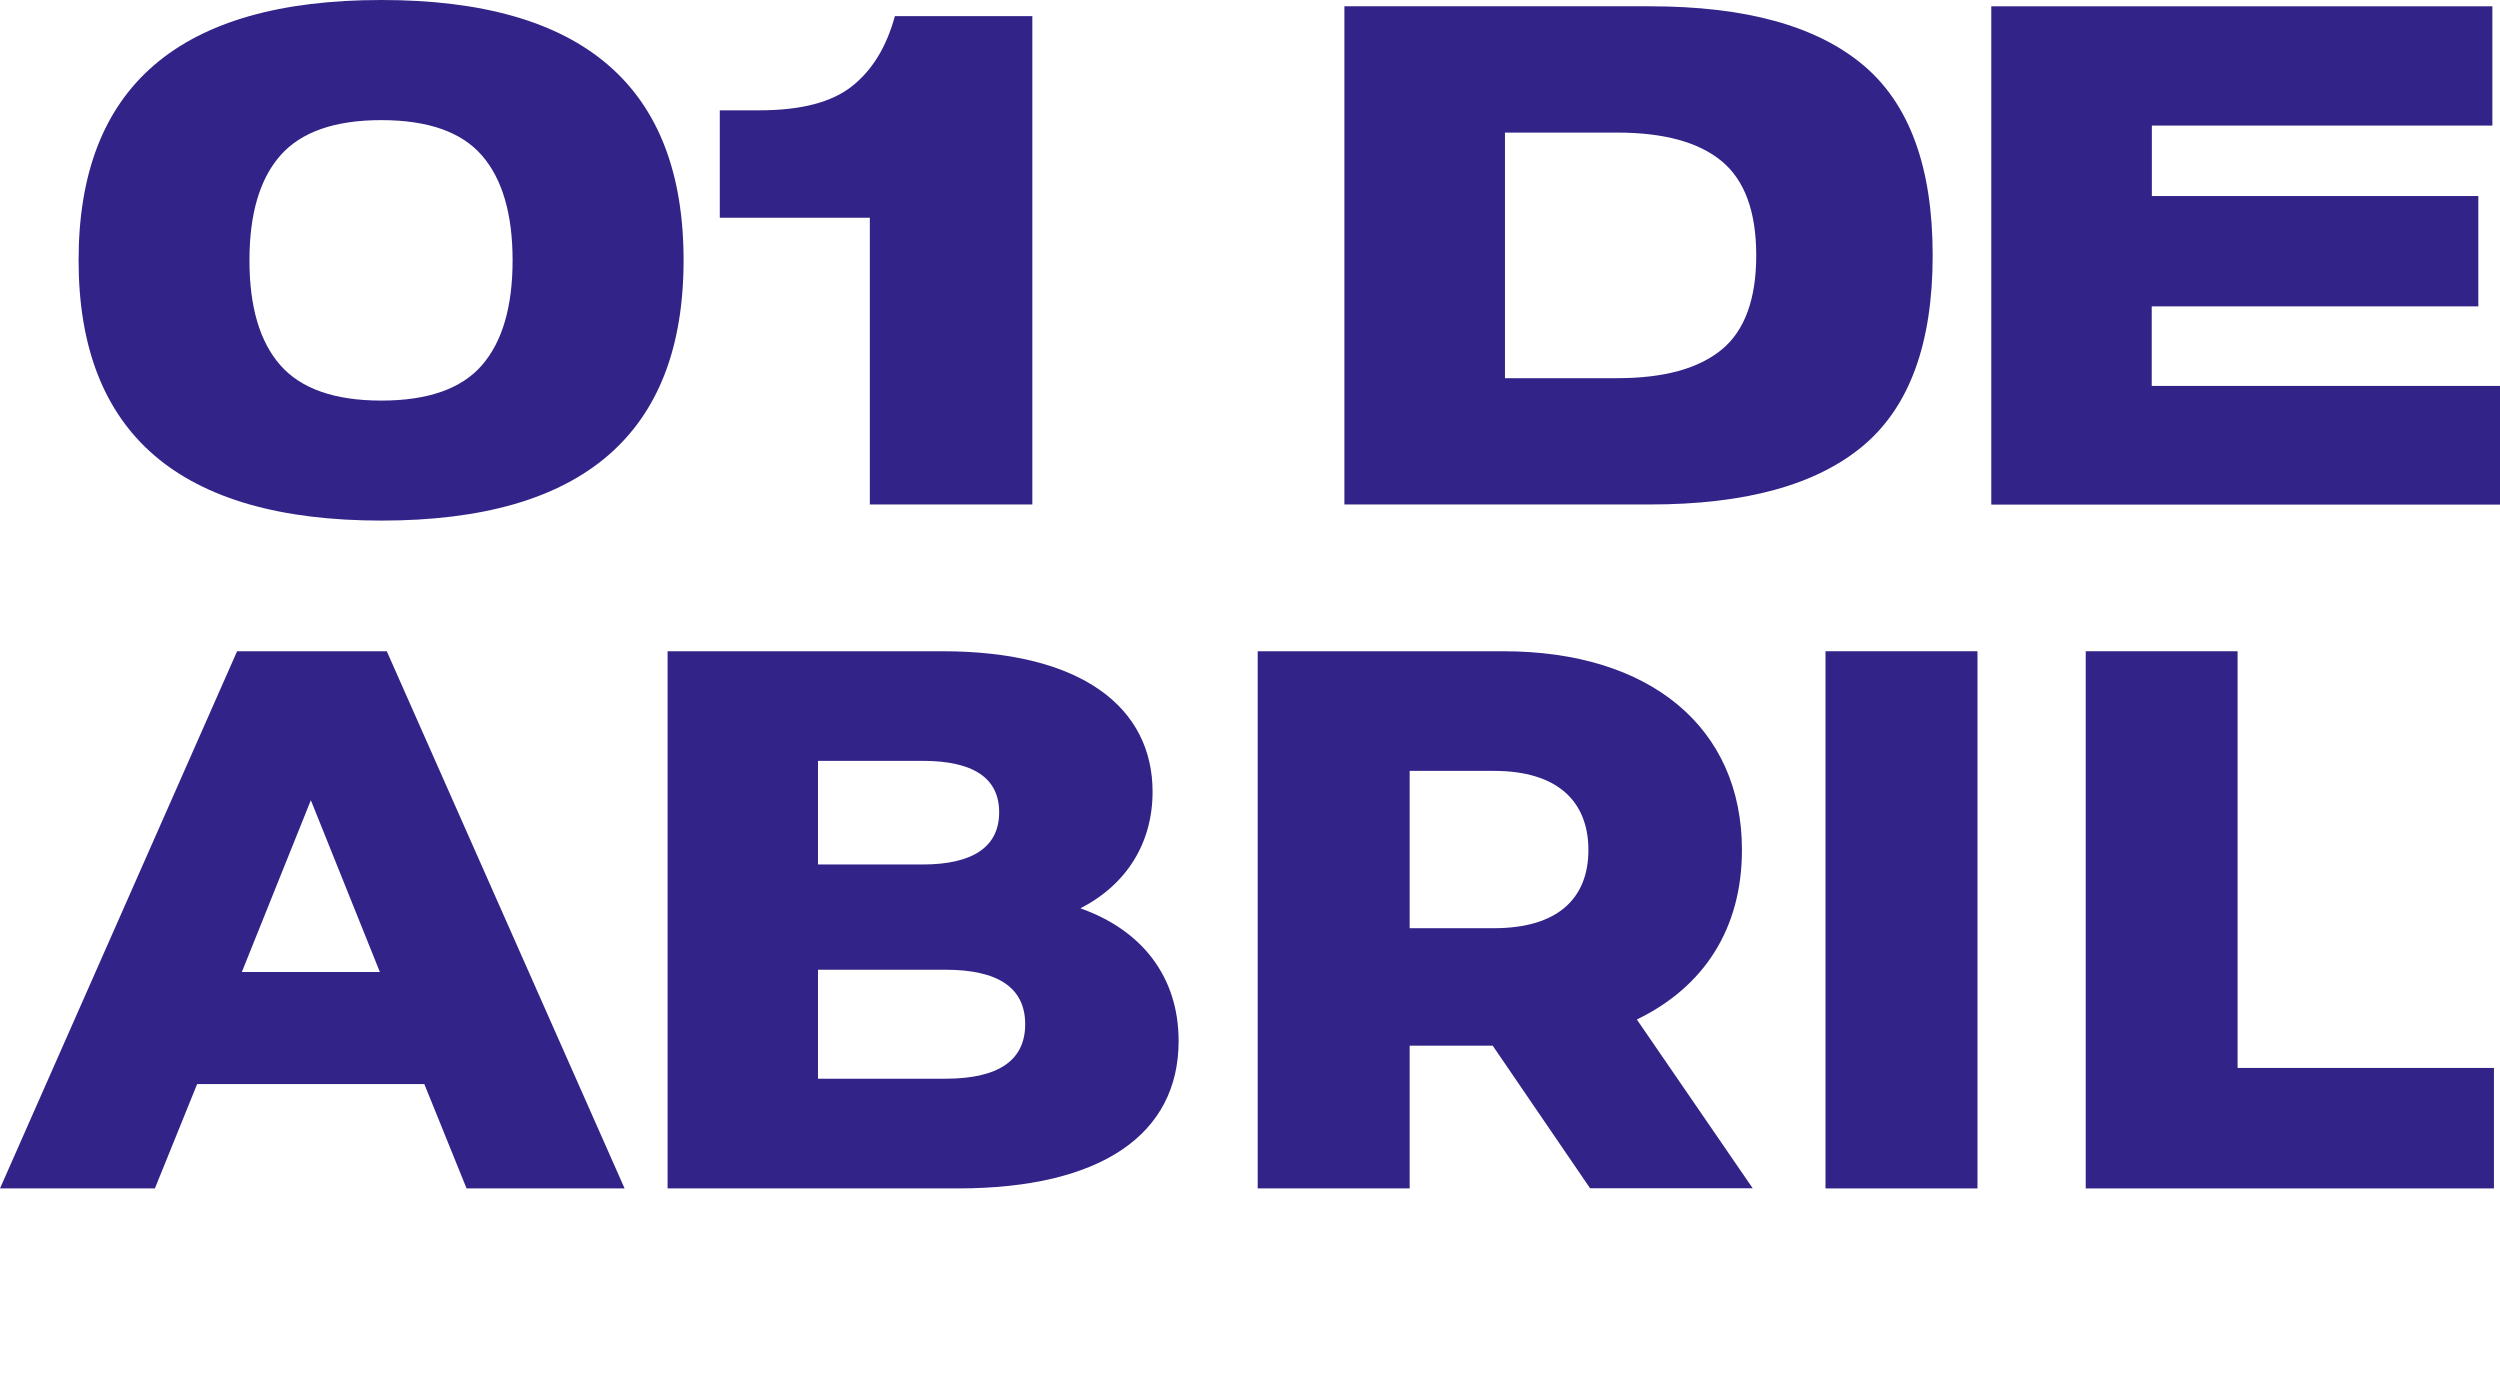 <?xml version="1.0" encoding="UTF-8"?>
<svg id="Capa_2" data-name="Capa 2" xmlns="http://www.w3.org/2000/svg" viewBox="0 0 206.45 115.12">
  <g id="Layer_1" data-name="Layer 1">
    <g>
      <g>
        <path d="M35.04,89.52h-18.76l-3.49,8.62H0l19.58-44.36h12.36l19.64,44.36h-13.05l-3.49-8.62ZM31.37,80.27l-5.7-14.19-5.7,14.19h11.41Z" style="fill: #312388;"/>
        <path d="M97.33,85.97c0,7.67-6.34,12.17-18.25,12.17h-23.95v-44.36h22.69c11.66,0,17.36,4.75,17.36,11.6,0,4.25-2.15,7.67-5.96,9.63,5.01,1.77,8.11,5.58,8.11,10.96ZM67.55,62.84v8.55h8.62c4.18,0,6.34-1.46,6.34-4.31s-2.15-4.25-6.34-4.25h-8.62ZM84.66,84.58c0-3.04-2.28-4.5-6.59-4.5h-10.52v9h10.52c4.31,0,6.59-1.46,6.59-4.5Z" style="fill: #312388;"/>
        <path d="M123.25,86.35h-6.84v11.79h-12.55v-44.36h20.28c12.1,0,19.71,6.27,19.71,16.41,0,6.53-3.17,11.34-8.68,14l9.57,13.94h-13.43l-8.05-11.79ZM123.38,63.66h-6.97v12.99h6.97c5.2,0,7.79-2.41,7.79-6.46s-2.6-6.53-7.79-6.53Z" style="fill: #312388;"/>
        <path d="M150.75,53.78h12.55v44.36h-12.55v-44.36Z" style="fill: #312388;"/>
        <path d="M172.23,53.78h12.55v34.41h21.17v9.95h-33.71v-44.36Z" style="fill: #312388;"/>
      </g>
      <path d="M56.45,21.49c0,14.33-8.32,21.5-24.95,21.5S6.49,35.83,6.49,21.49,14.82,0,31.5,0s24.95,7.17,24.95,21.49ZM39.79,30.17c1.69-1.94,2.54-4.83,2.54-8.67s-.85-6.73-2.54-8.67c-1.69-1.94-4.46-2.91-8.3-2.91s-6.62.97-8.33,2.91c-1.71,1.94-2.56,4.83-2.56,8.67s.85,6.73,2.56,8.67c1.71,1.94,4.49,2.91,8.33,2.91s6.61-.97,8.3-2.91Z" style="fill: #312388;"/>
      <path d="M85.26,41.66h-13.43v-23.68h-12.39v-8.87h3.28c3.42,0,5.96-.66,7.64-1.99s2.85-3.26,3.54-5.79h11.35v40.34Z" style="fill: #312388;"/>
      <path d="M153.81,5.33c3.86,3.21,5.79,8.46,5.79,15.76s-1.93,12.55-5.79,15.76c-3.86,3.21-9.71,4.81-17.55,4.81h-25.24V.52h25.24c7.84,0,13.69,1.6,17.55,4.81ZM124.28,10.95v20.28h9.28c3.84,0,6.71-.79,8.62-2.36,1.9-1.57,2.85-4.17,2.85-7.78s-.95-6.2-2.85-7.78c-1.9-1.57-4.77-2.36-8.62-2.36h-9.28Z" style="fill: #312388;"/>
      <path d="M177.69,16.19h26.97v9.11h-26.97v6.57h28.76v9.8h-42.01V.52h41.38v9.85h-28.12v5.82Z" style="fill: #312388;"/>
    </g>
  </g>
</svg>